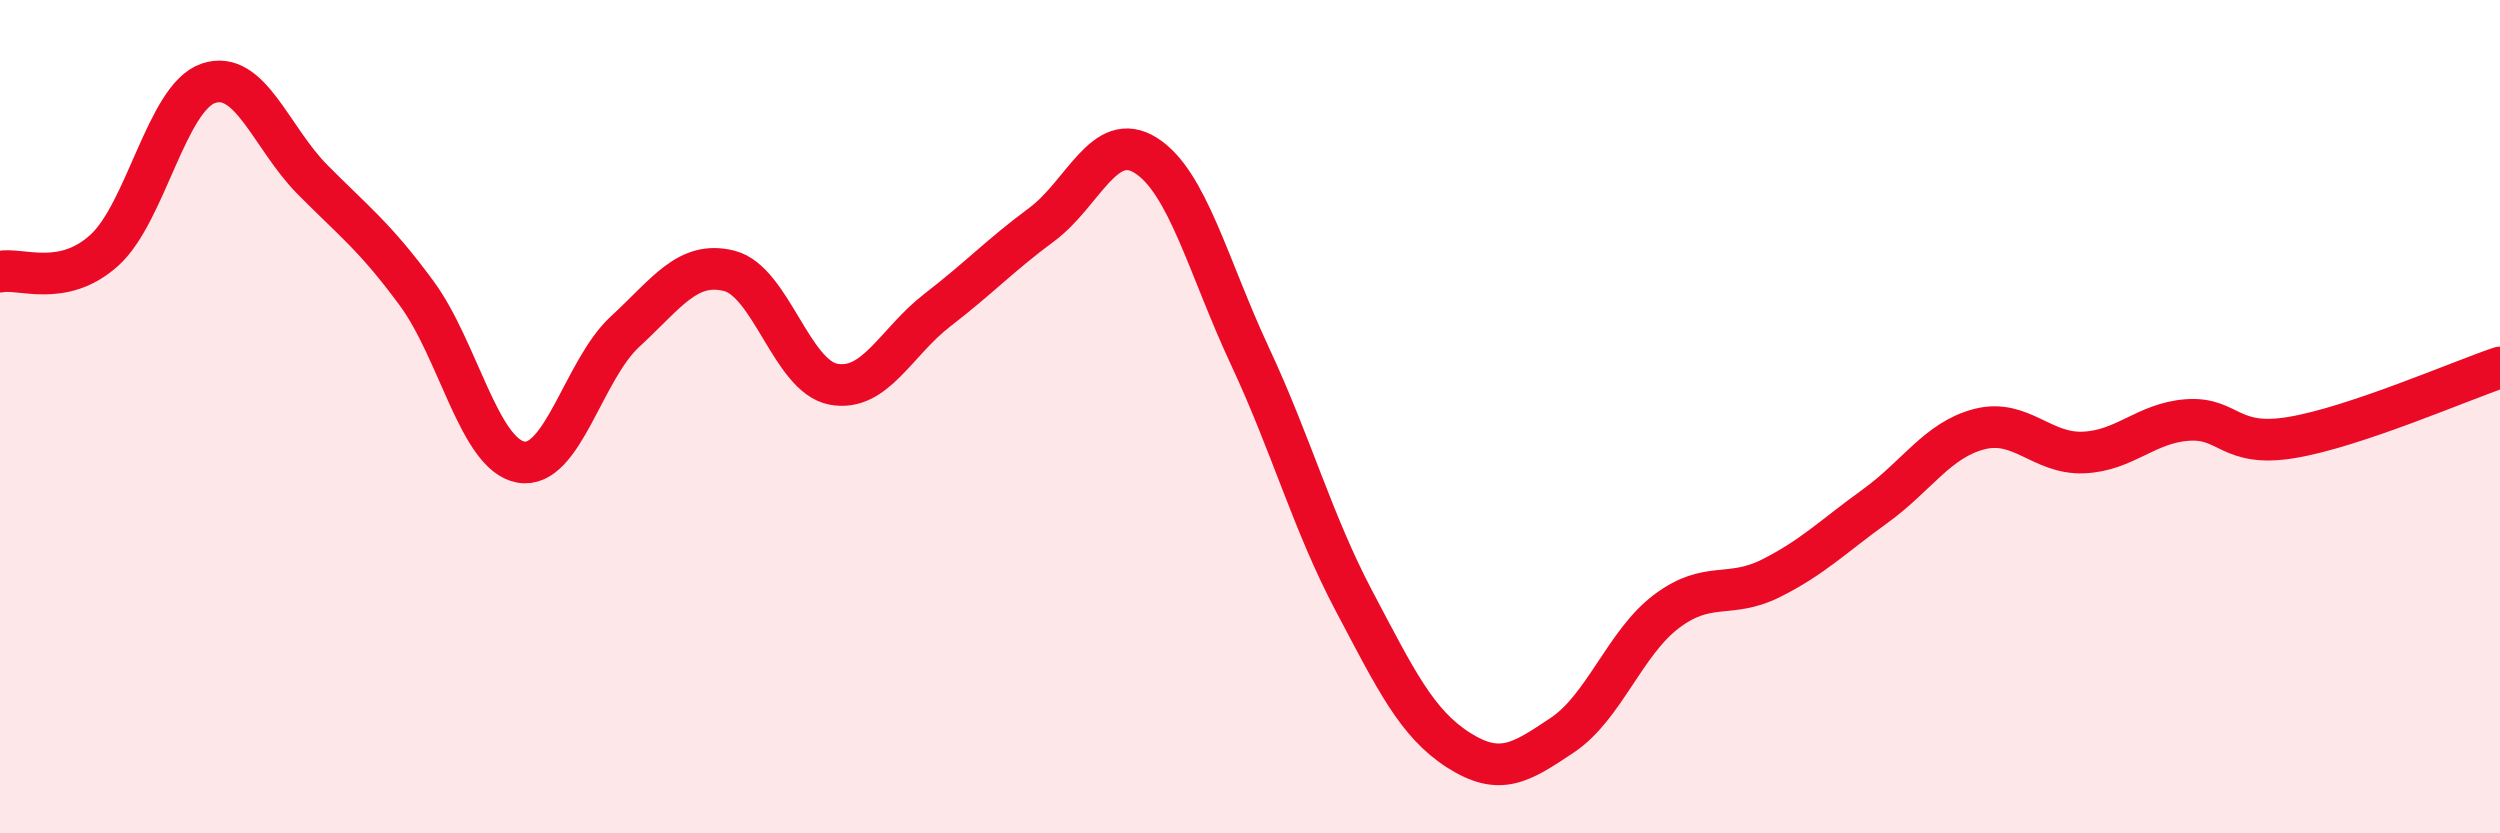 
    <svg width="60" height="20" viewBox="0 0 60 20" xmlns="http://www.w3.org/2000/svg">
      <path
        d="M 0,6.52 C 0.5,6.42 1.5,6.91 2.5,6.01 C 3.5,5.11 4,2.34 5,2 C 6,1.66 6.5,3.3 7.5,4.31 C 8.5,5.32 9,5.68 10,7.04 C 11,8.4 11.5,10.91 12.5,11.09 C 13.5,11.27 14,8.88 15,7.96 C 16,7.04 16.5,6.25 17.5,6.5 C 18.5,6.75 19,9.03 20,9.22 C 21,9.41 21.5,8.21 22.5,7.44 C 23.5,6.67 24,6.13 25,5.39 C 26,4.65 26.5,3.1 27.5,3.73 C 28.5,4.36 29,6.41 30,8.55 C 31,10.69 31.5,12.54 32.5,14.43 C 33.5,16.32 34,17.36 35,18 C 36,18.64 36.5,18.31 37.5,17.64 C 38.5,16.97 39,15.42 40,14.67 C 41,13.92 41.5,14.38 42.5,13.88 C 43.5,13.38 44,12.87 45,12.15 C 46,11.43 46.5,10.56 47.5,10.3 C 48.5,10.04 49,10.9 50,10.86 C 51,10.82 51.5,10.15 52.5,10.08 C 53.5,10.01 53.5,10.75 55,10.5 C 56.5,10.25 59,9.16 60,8.82L60 20L0 20Z"
        fill="#EB0A25"
        opacity="0.1"
        stroke-linecap="round"
        stroke-linejoin="round"
      />
      <path
        d="M 0,6.52 C 0.5,6.42 1.5,6.91 2.5,6.01 C 3.5,5.11 4,2.34 5,2 C 6,1.66 6.5,3.3 7.5,4.31 C 8.5,5.32 9,5.68 10,7.04 C 11,8.4 11.5,10.91 12.5,11.09 C 13.5,11.27 14,8.88 15,7.96 C 16,7.04 16.5,6.25 17.5,6.5 C 18.5,6.75 19,9.03 20,9.22 C 21,9.41 21.5,8.21 22.5,7.44 C 23.5,6.67 24,6.13 25,5.39 C 26,4.65 26.5,3.1 27.5,3.73 C 28.5,4.36 29,6.41 30,8.55 C 31,10.69 31.5,12.54 32.5,14.43 C 33.5,16.32 34,17.36 35,18 C 36,18.64 36.5,18.31 37.5,17.64 C 38.5,16.97 39,15.42 40,14.67 C 41,13.92 41.5,14.38 42.5,13.88 C 43.5,13.38 44,12.87 45,12.15 C 46,11.43 46.5,10.56 47.5,10.3 C 48.5,10.04 49,10.9 50,10.86 C 51,10.82 51.5,10.15 52.5,10.08 C 53.5,10.01 53.5,10.75 55,10.5 C 56.5,10.25 59,9.16 60,8.82"
        stroke="#EB0A25"
        stroke-width="1"
        fill="none"
        stroke-linecap="round"
        stroke-linejoin="round"
      />
    </svg>
  